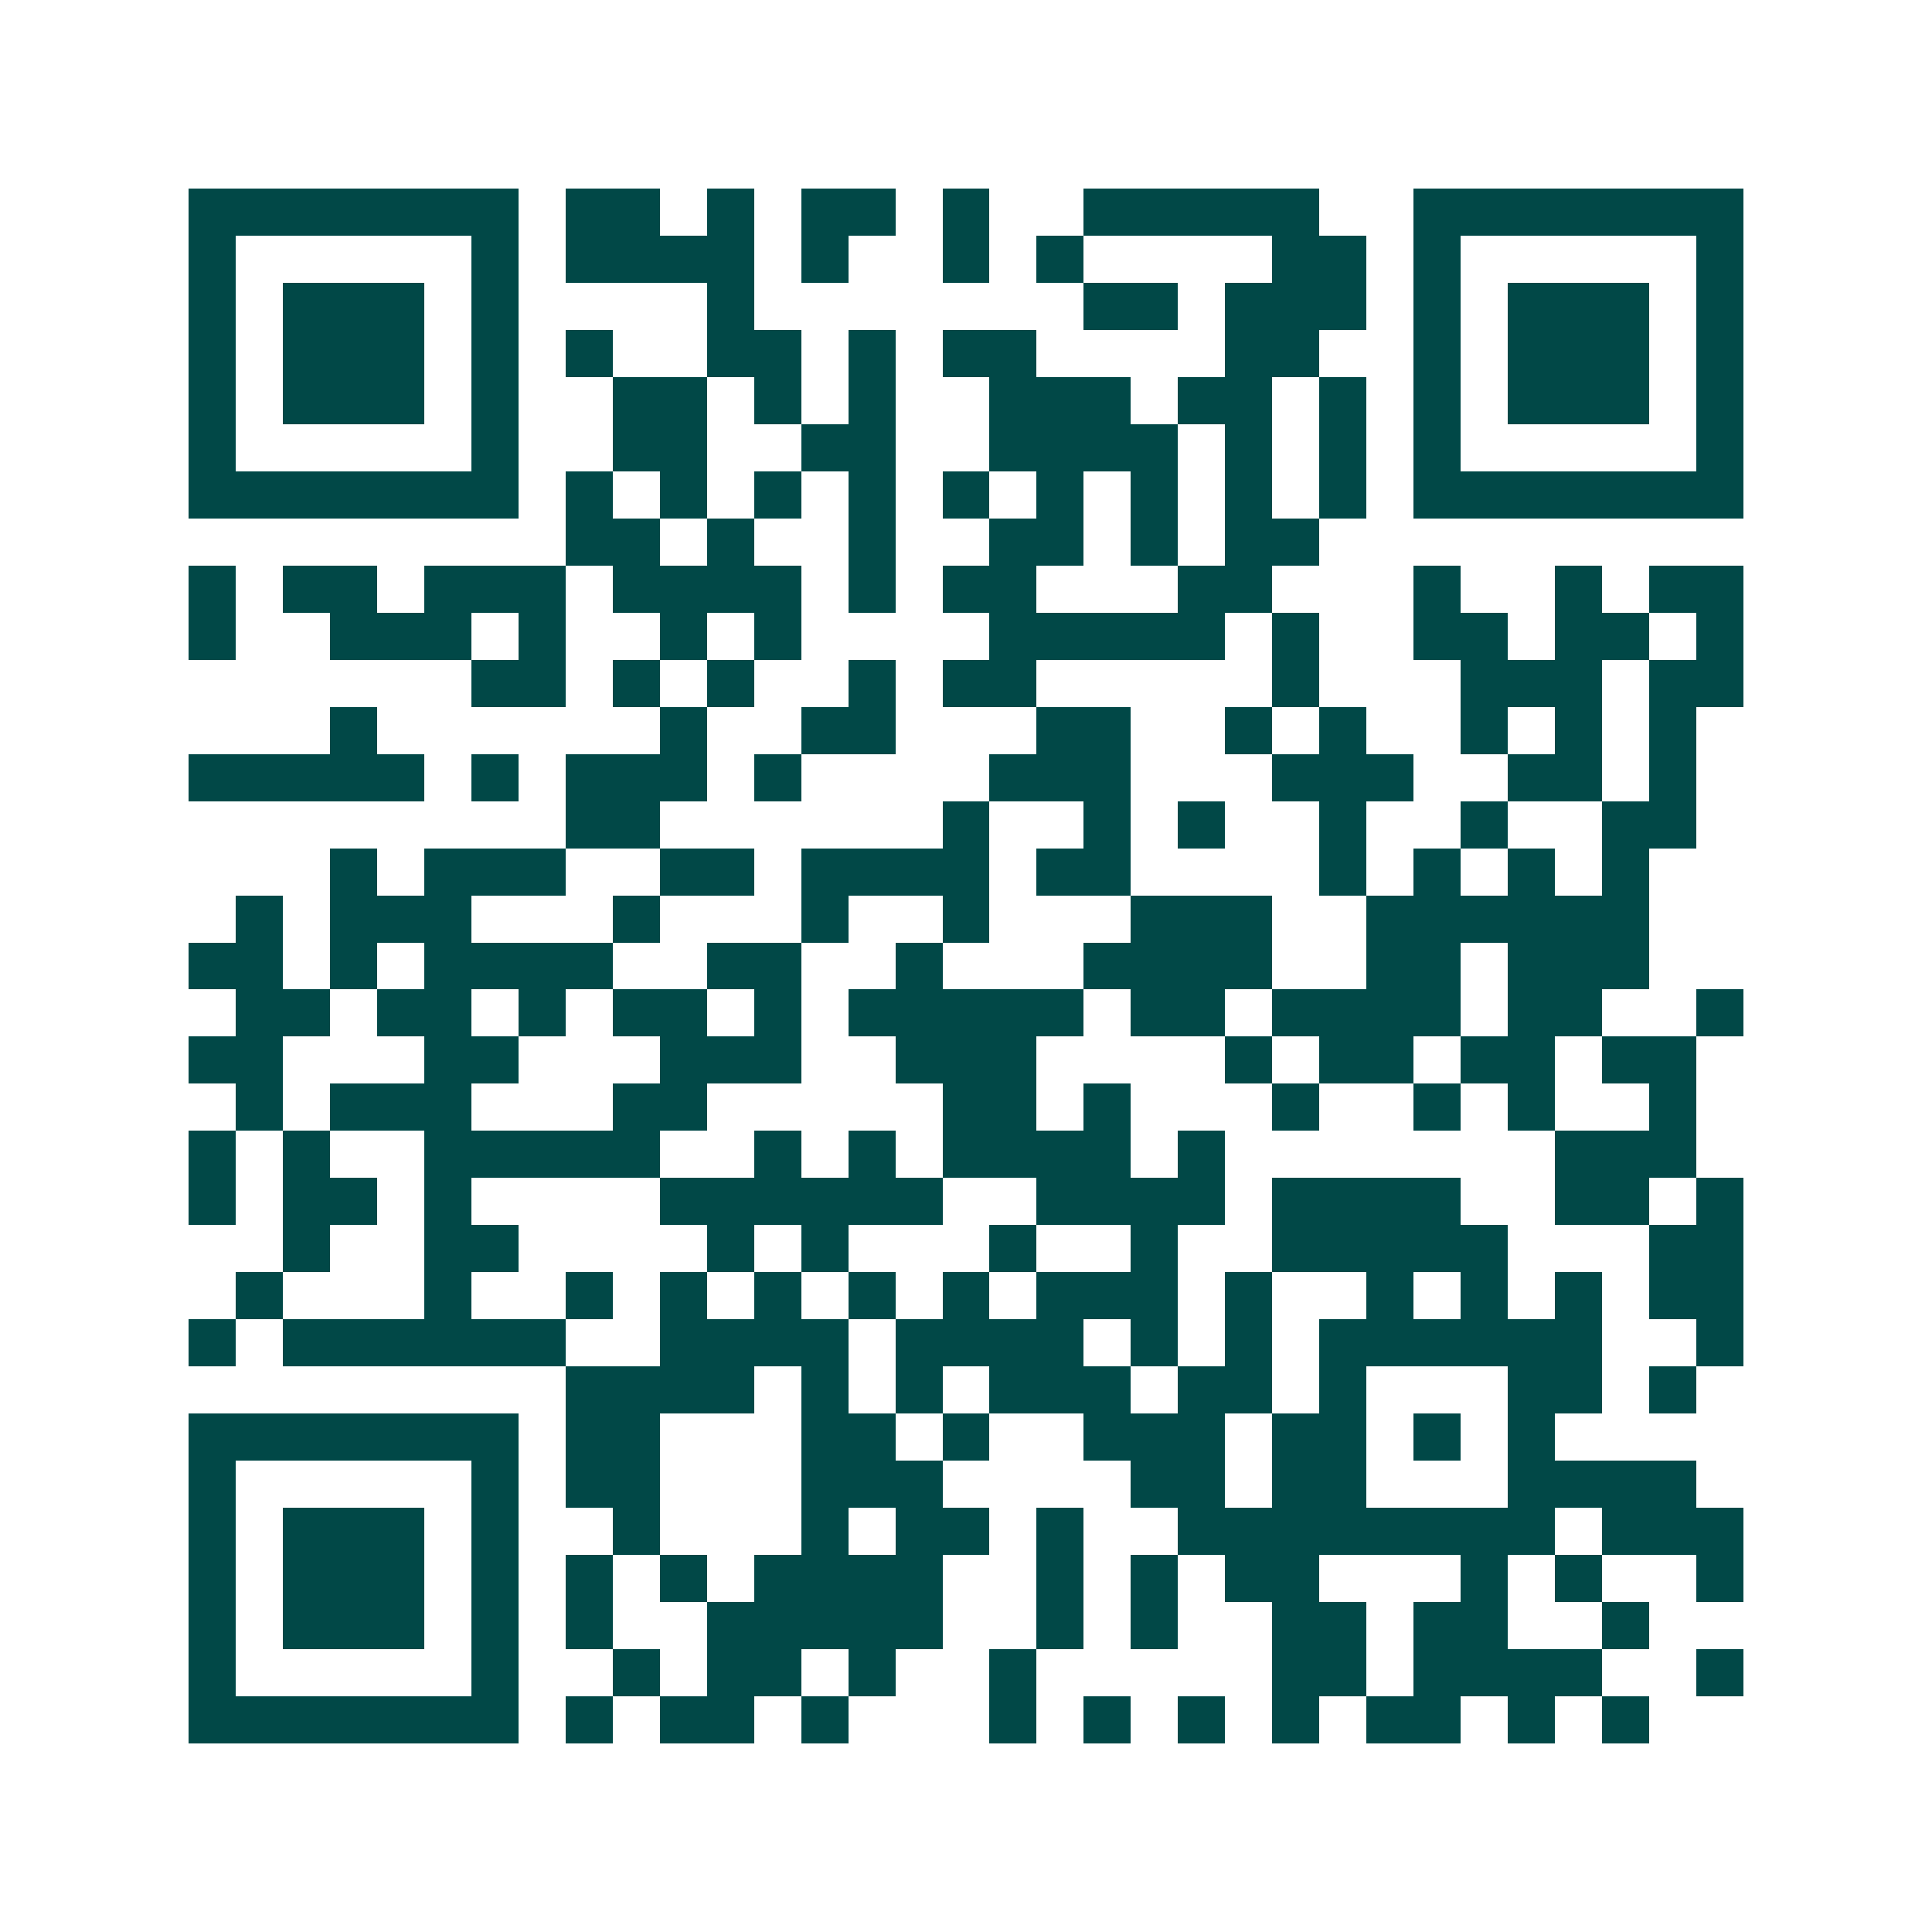 <svg xmlns="http://www.w3.org/2000/svg" width="200" height="200" viewBox="0 0 41 41" shape-rendering="crispEdges"><path fill="#ffffff" d="M0 0h41v41H0z"/><path stroke="#014847" d="M4 4.5h7m1 0h2m1 0h1m1 0h2m1 0h1m2 0h5m2 0h7M4 5.5h1m5 0h1m1 0h4m1 0h1m2 0h1m1 0h1m4 0h2m1 0h1m5 0h1M4 6.5h1m1 0h3m1 0h1m4 0h1m7 0h2m1 0h3m1 0h1m1 0h3m1 0h1M4 7.5h1m1 0h3m1 0h1m1 0h1m2 0h2m1 0h1m1 0h2m4 0h2m2 0h1m1 0h3m1 0h1M4 8.5h1m1 0h3m1 0h1m2 0h2m1 0h1m1 0h1m2 0h3m1 0h2m1 0h1m1 0h1m1 0h3m1 0h1M4 9.5h1m5 0h1m2 0h2m2 0h2m2 0h4m1 0h1m1 0h1m1 0h1m5 0h1M4 10.5h7m1 0h1m1 0h1m1 0h1m1 0h1m1 0h1m1 0h1m1 0h1m1 0h1m1 0h1m1 0h7M12 11.5h2m1 0h1m2 0h1m2 0h2m1 0h1m1 0h2M4 12.5h1m1 0h2m1 0h3m1 0h4m1 0h1m1 0h2m3 0h2m3 0h1m2 0h1m1 0h2M4 13.5h1m2 0h3m1 0h1m2 0h1m1 0h1m4 0h5m1 0h1m2 0h2m1 0h2m1 0h1M10 14.5h2m1 0h1m1 0h1m2 0h1m1 0h2m5 0h1m3 0h3m1 0h2M7 15.5h1m6 0h1m2 0h2m3 0h2m2 0h1m1 0h1m2 0h1m1 0h1m1 0h1M4 16.5h5m1 0h1m1 0h3m1 0h1m4 0h3m3 0h3m2 0h2m1 0h1M12 17.5h2m6 0h1m2 0h1m1 0h1m2 0h1m2 0h1m2 0h2M7 18.5h1m1 0h3m2 0h2m1 0h4m1 0h2m4 0h1m1 0h1m1 0h1m1 0h1M5 19.5h1m1 0h3m3 0h1m3 0h1m2 0h1m3 0h3m2 0h6M4 20.5h2m1 0h1m1 0h4m2 0h2m2 0h1m3 0h4m2 0h2m1 0h3M5 21.5h2m1 0h2m1 0h1m1 0h2m1 0h1m1 0h5m1 0h2m1 0h4m1 0h2m2 0h1M4 22.5h2m3 0h2m3 0h3m2 0h3m4 0h1m1 0h2m1 0h2m1 0h2M5 23.5h1m1 0h3m3 0h2m5 0h2m1 0h1m3 0h1m2 0h1m1 0h1m2 0h1M4 24.5h1m1 0h1m2 0h5m2 0h1m1 0h1m1 0h4m1 0h1m7 0h3M4 25.5h1m1 0h2m1 0h1m4 0h6m2 0h4m1 0h4m2 0h2m1 0h1M6 26.5h1m2 0h2m4 0h1m1 0h1m3 0h1m2 0h1m2 0h5m3 0h2M5 27.5h1m3 0h1m2 0h1m1 0h1m1 0h1m1 0h1m1 0h1m1 0h3m1 0h1m2 0h1m1 0h1m1 0h1m1 0h2M4 28.5h1m1 0h6m2 0h4m1 0h4m1 0h1m1 0h1m1 0h6m2 0h1M12 29.5h4m1 0h1m1 0h1m1 0h3m1 0h2m1 0h1m3 0h2m1 0h1M4 30.5h7m1 0h2m3 0h2m1 0h1m2 0h3m1 0h2m1 0h1m1 0h1M4 31.5h1m5 0h1m1 0h2m3 0h3m4 0h2m1 0h2m3 0h4M4 32.5h1m1 0h3m1 0h1m2 0h1m3 0h1m1 0h2m1 0h1m2 0h8m1 0h3M4 33.5h1m1 0h3m1 0h1m1 0h1m1 0h1m1 0h4m2 0h1m1 0h1m1 0h2m3 0h1m1 0h1m2 0h1M4 34.5h1m1 0h3m1 0h1m1 0h1m2 0h5m2 0h1m1 0h1m2 0h2m1 0h2m2 0h1M4 35.5h1m5 0h1m2 0h1m1 0h2m1 0h1m2 0h1m5 0h2m1 0h4m2 0h1M4 36.5h7m1 0h1m1 0h2m1 0h1m3 0h1m1 0h1m1 0h1m1 0h1m1 0h2m1 0h1m1 0h1"/></svg>
